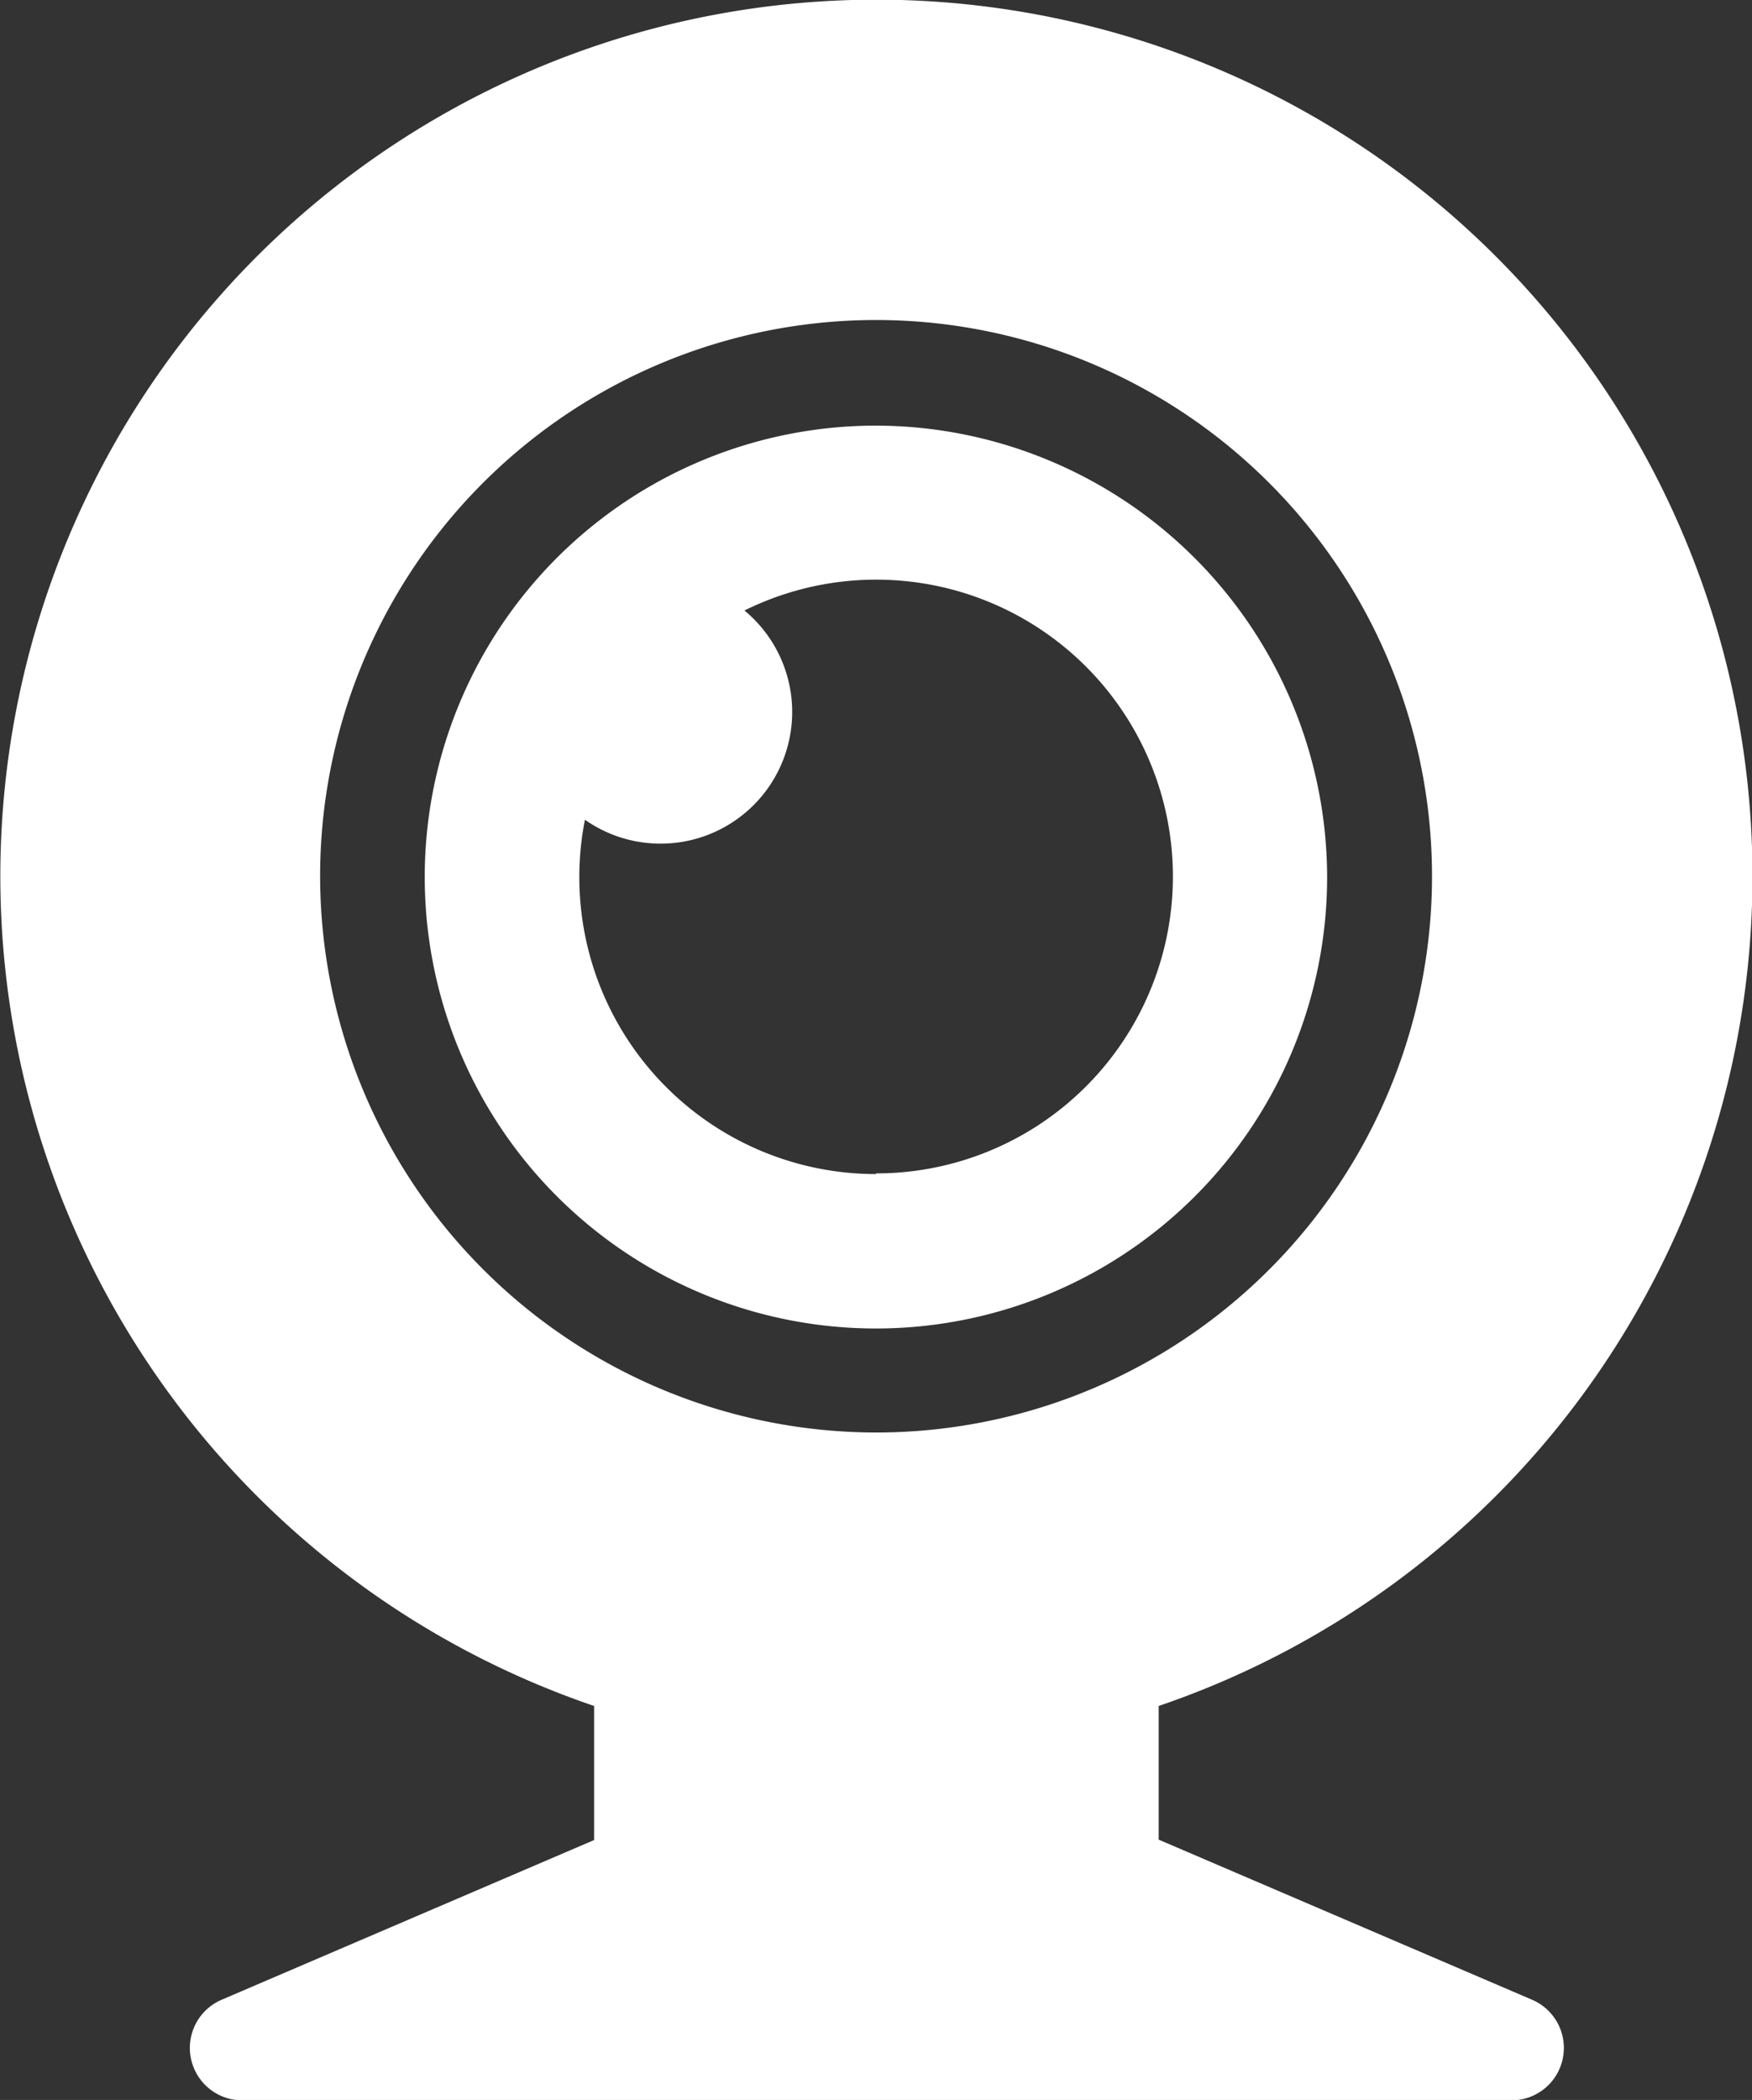 <svg xmlns="http://www.w3.org/2000/svg" width="13.179" height="15.788" viewBox="0 0 13.179 15.788"><rect x="0" y="0" width="13.179" height="15.788" fill="#333333" stroke="none"/><defs><clipPath id="a"><path fill="none" d="M0 0h13.179v15.788H0z" data-name="Rectangle 3035"/></clipPath></defs><g clip-path="url(#a)" data-name="Groupe 14867"><path fill="#fff" d="m11.516 15.031-2.8-1.2v-1.005a6.59 6.59 0 1 0-4.247 0v1.008l-2.8 1.2a.394.394 0 0 0 .155.757h9.544a.394.394 0 0 0 .155-.757M2.408 6.589A4.182 4.182 0 1 1 6.59 10.77a4.187 4.187 0 0 1-4.182-4.181M6.59 3.2a3.394 3.394 0 1 0 3.393 3.389A3.4 3.4 0 0 0 6.59 3.2m0 5.627A2.232 2.232 0 0 1 4.4 6.163.99.99 0 0 0 5.6 4.59a2.232 2.232 0 1 1 .99 4.232" data-name="Tracé 30217"/></g></svg>